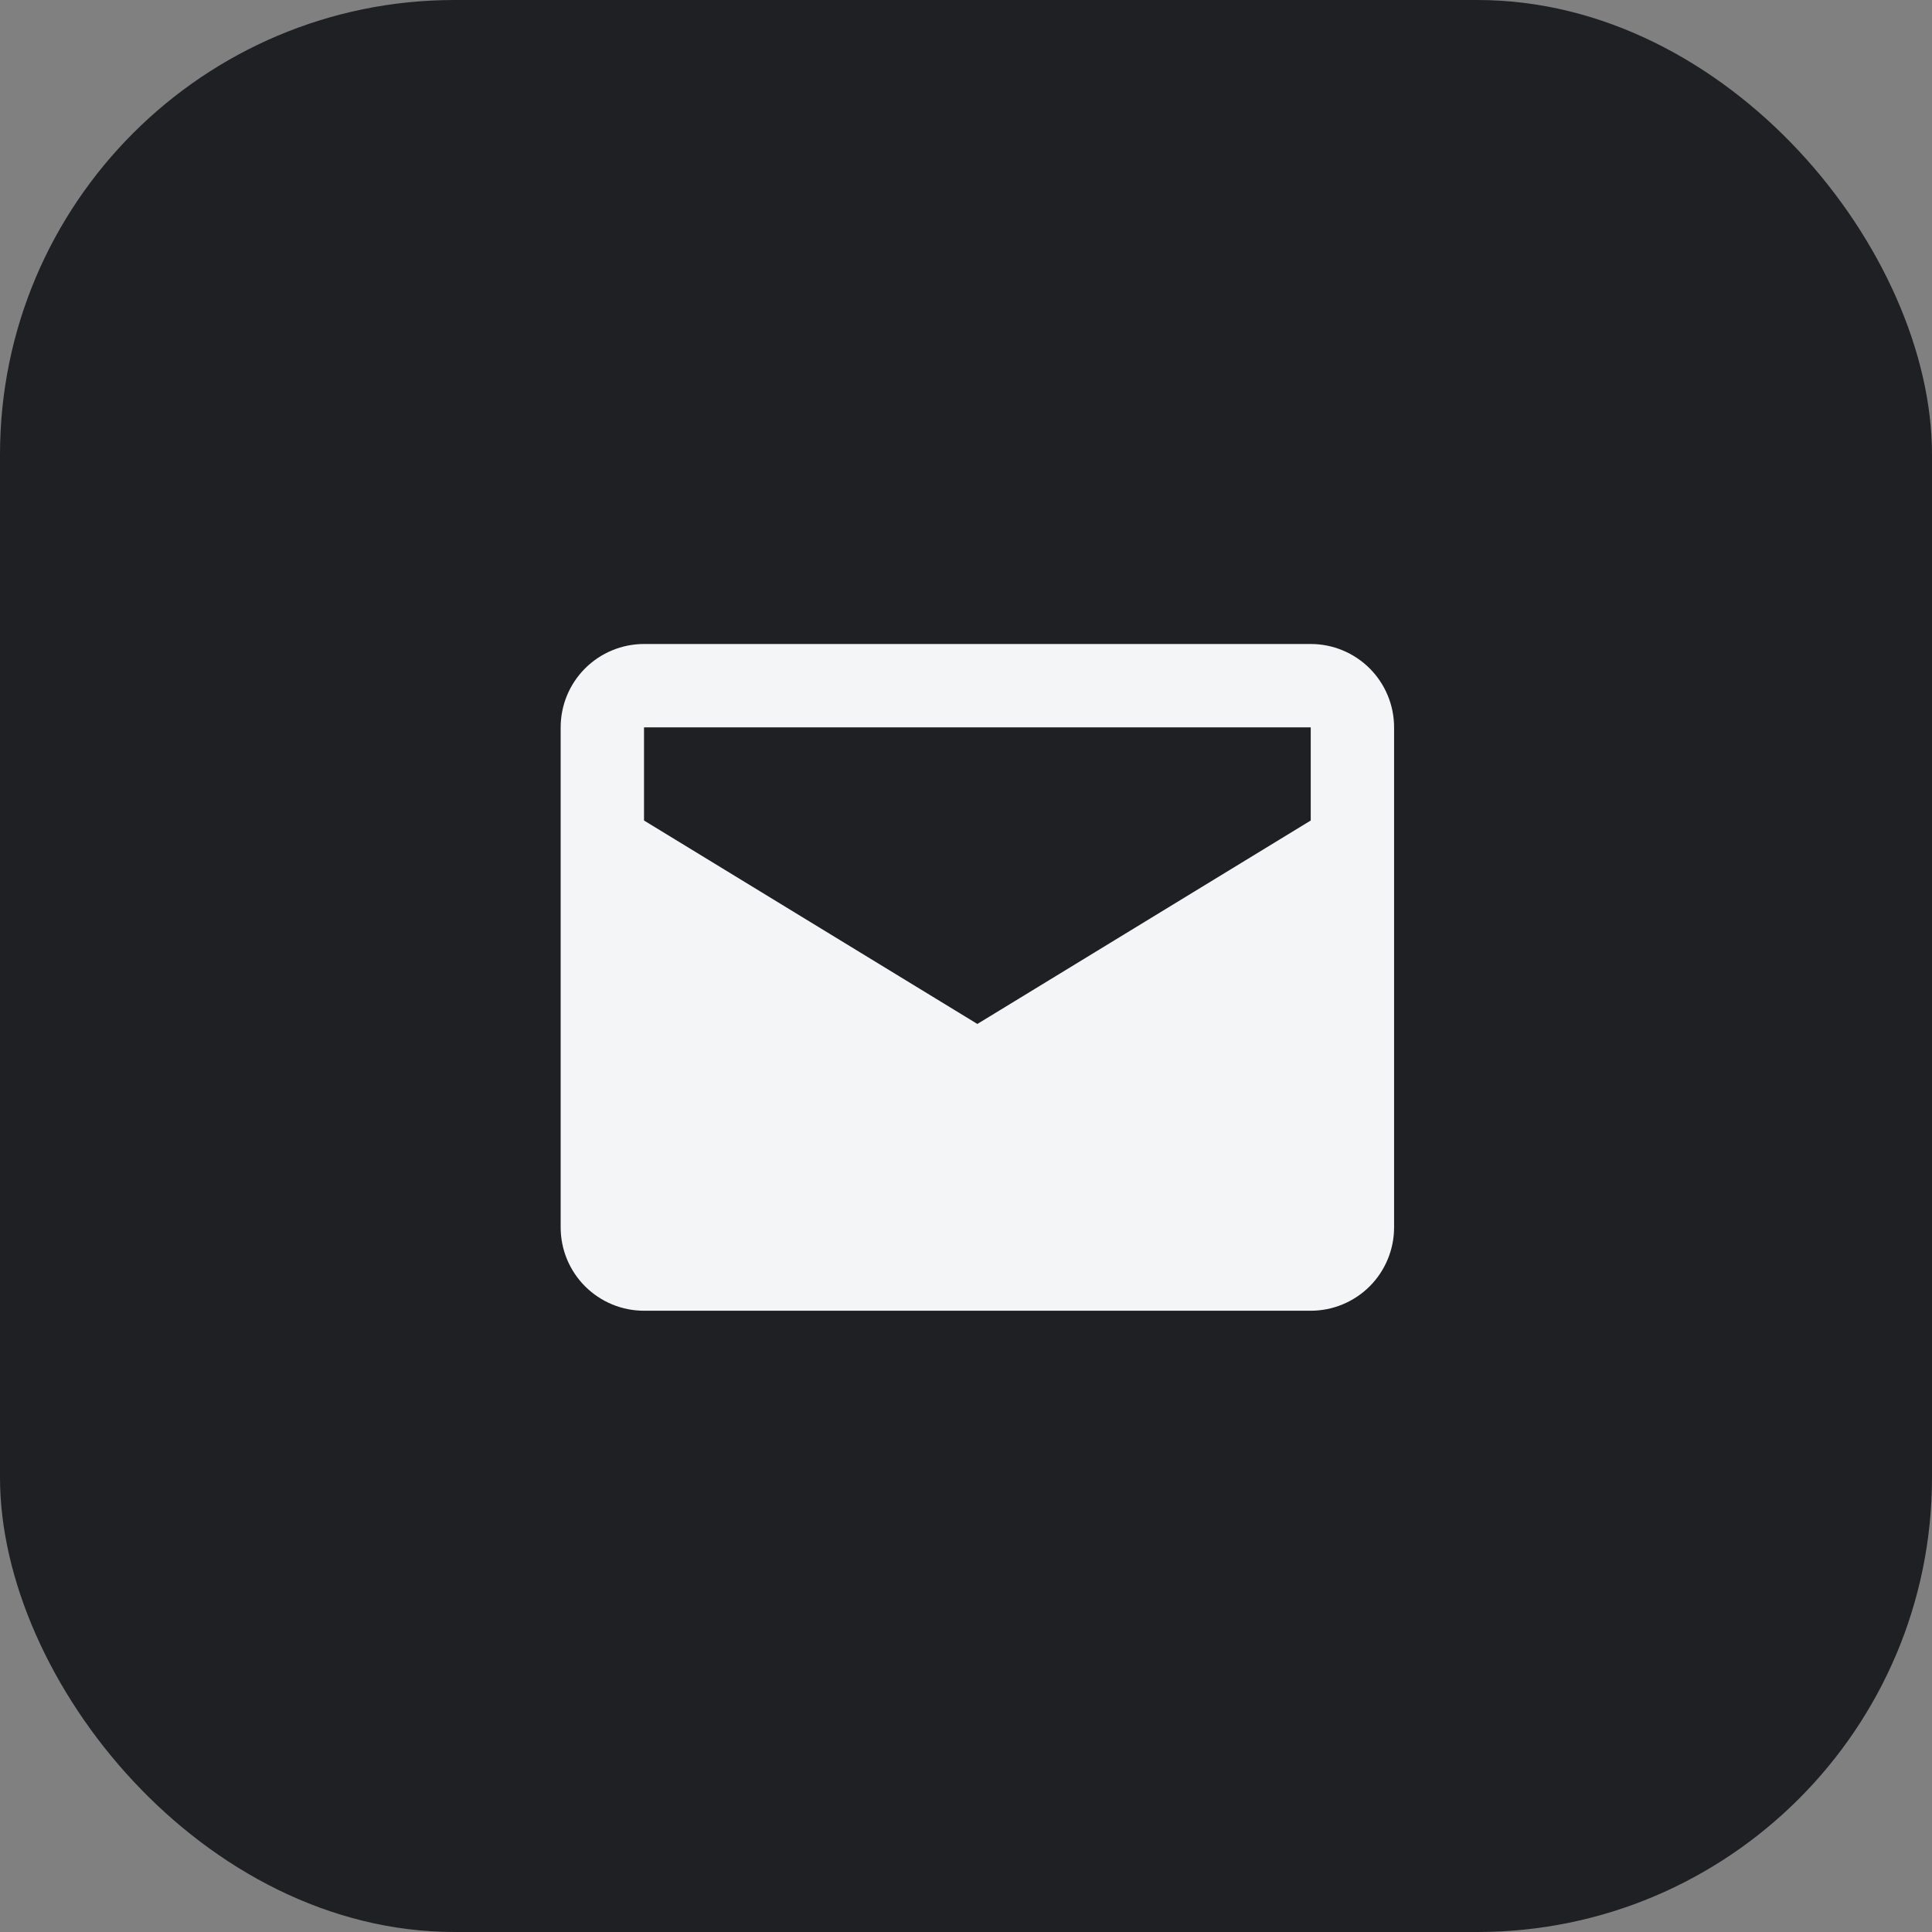 <?xml version="1.0" encoding="UTF-8"?> <svg xmlns="http://www.w3.org/2000/svg" width="85" height="85" viewBox="0 0 85 85" fill="none"><rect x="0" y="0" width="85" height="85" fill="#808080" stroke="none"/><rect width="85" height="85" rx="20" fill="#1F2023"></rect><path d="M57.667 28.333H28.334C27.361 28.333 26.429 28.72 25.741 29.407C25.053 30.095 24.667 31.028 24.667 32V54C24.667 54.972 25.053 55.905 25.741 56.593C26.429 57.28 27.361 57.667 28.334 57.667H57.667C58.639 57.667 59.572 57.28 60.26 56.593C60.947 55.905 61.334 54.972 61.334 54V32C61.334 31.028 60.947 30.095 60.26 29.407C59.572 28.72 58.639 28.333 57.667 28.333ZM57.667 36.099L43 45.05L28.334 36.099V32H57.667V36.099Z" fill="#F4F5F6"></path></svg> 
